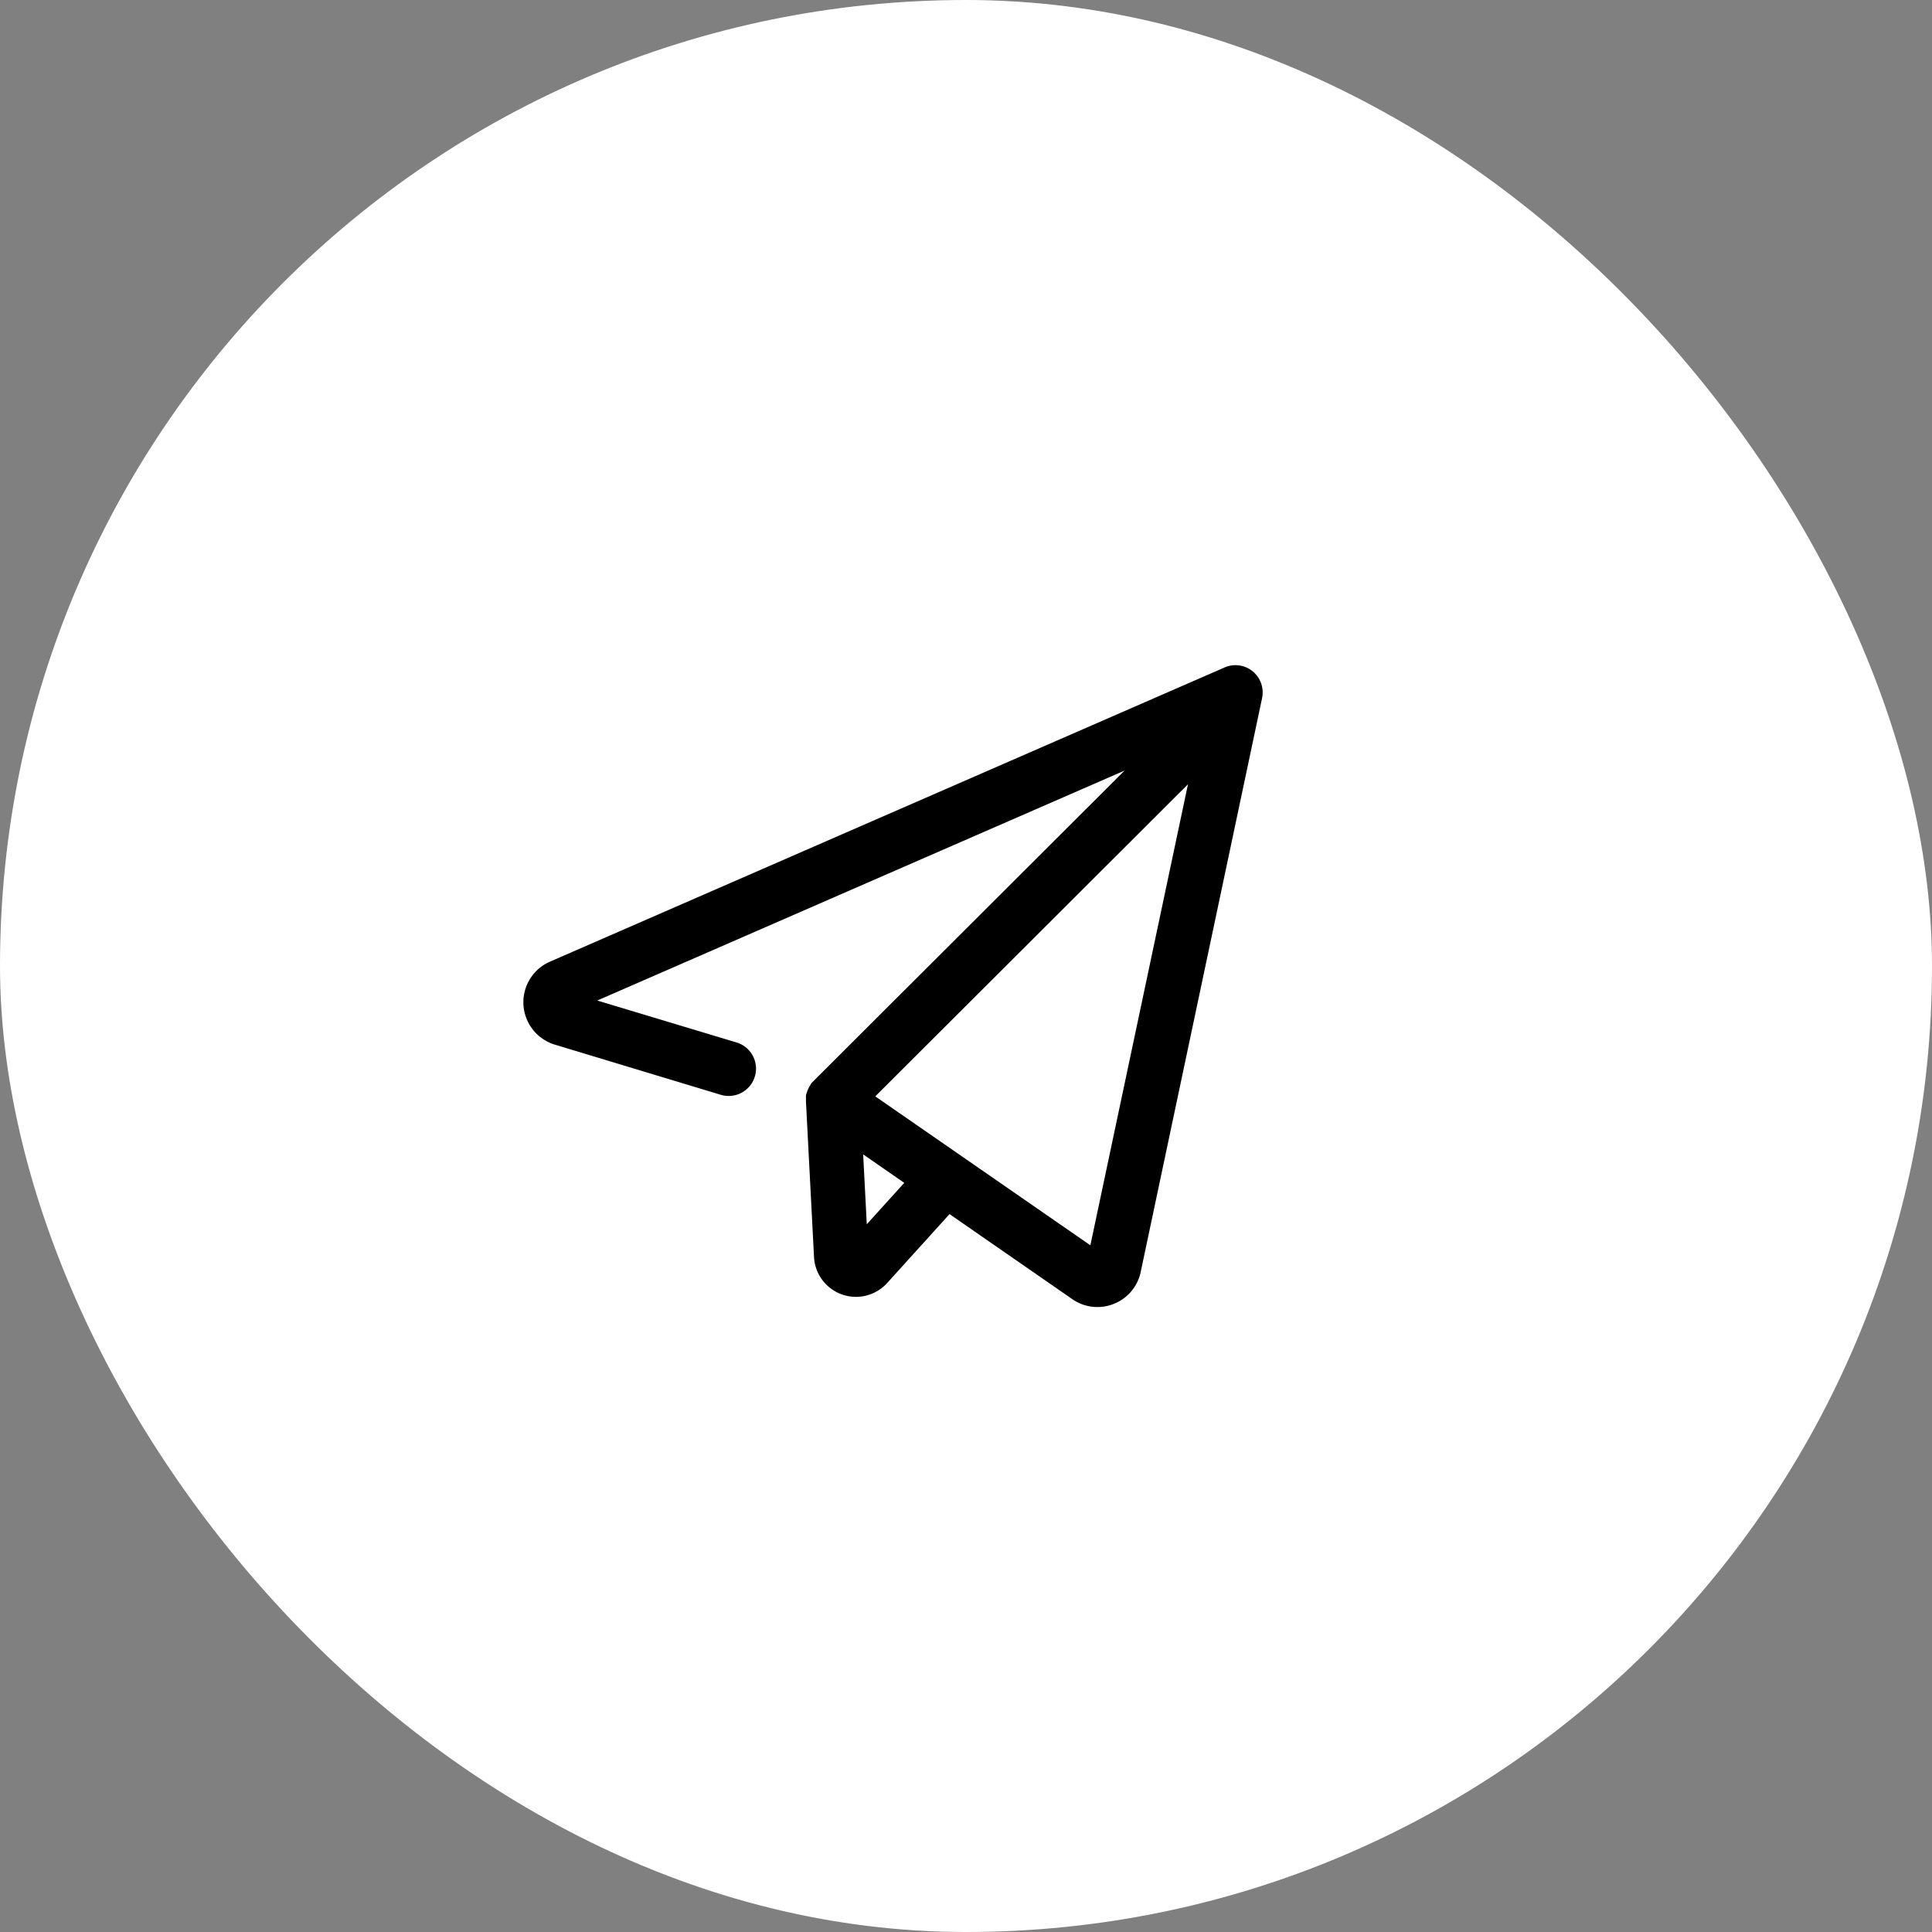 <svg xmlns="http://www.w3.org/2000/svg" width="48" height="48" viewBox="0 0 48 48">
  <rect x="0" y="0" width="48" height="48" fill="#808080" stroke="none"/>
  <g id="Group_3" data-name="Group 3" transform="translate(-1763 56)">
    <rect id="Rectangle_3" data-name="Rectangle 3" width="48" height="48" rx="24" transform="translate(1763 -56)" fill="#fff"/>
    <g id="Group_1" data-name="Group 1" transform="translate(1775.996 -39.473)">
      <path id="Path_8" data-name="Path 8" d="M18.126,32.408a.675.675,0,0,0-.7-.094L.657,39.627A1.1,1.1,0,0,0,.777,41.68l4.135,1.25a.677.677,0,0,0,.392-1.3L1.843,40.588l13.1-5.713L7.217,42.587s-.008.011-.015.015l-.03.03a.114.114,0,0,0-.019.026c0,.008-.011.015-.015.023a.012.012,0,0,0,0,.008c-.008.008-.011.019-.019.026s-.011.023-.019.034-.008.019-.011.026-.011.026-.019.038a.054.054,0,0,0-.008.023c0,.015-.011.026-.015.041s0,.015-.008.023l-.011.045c0,.008,0,.015,0,.023a.183.183,0,0,0,0,.045V43.1l.2,3.86a1.044,1.044,0,0,0,1.819.644l1.548-1.71,3.05,2.113a1.092,1.092,0,0,0,1.032.117,1.091,1.091,0,0,0,.667-.791L18.36,33.075A.681.681,0,0,0,18.126,32.408ZM8.539,46.146l-.09-1.736,1.021.708Zm5.555.523-5.344-3.7,7.769-7.754Z" transform="translate(0 -32.257)"/>
    </g>
  </g>
</svg>
